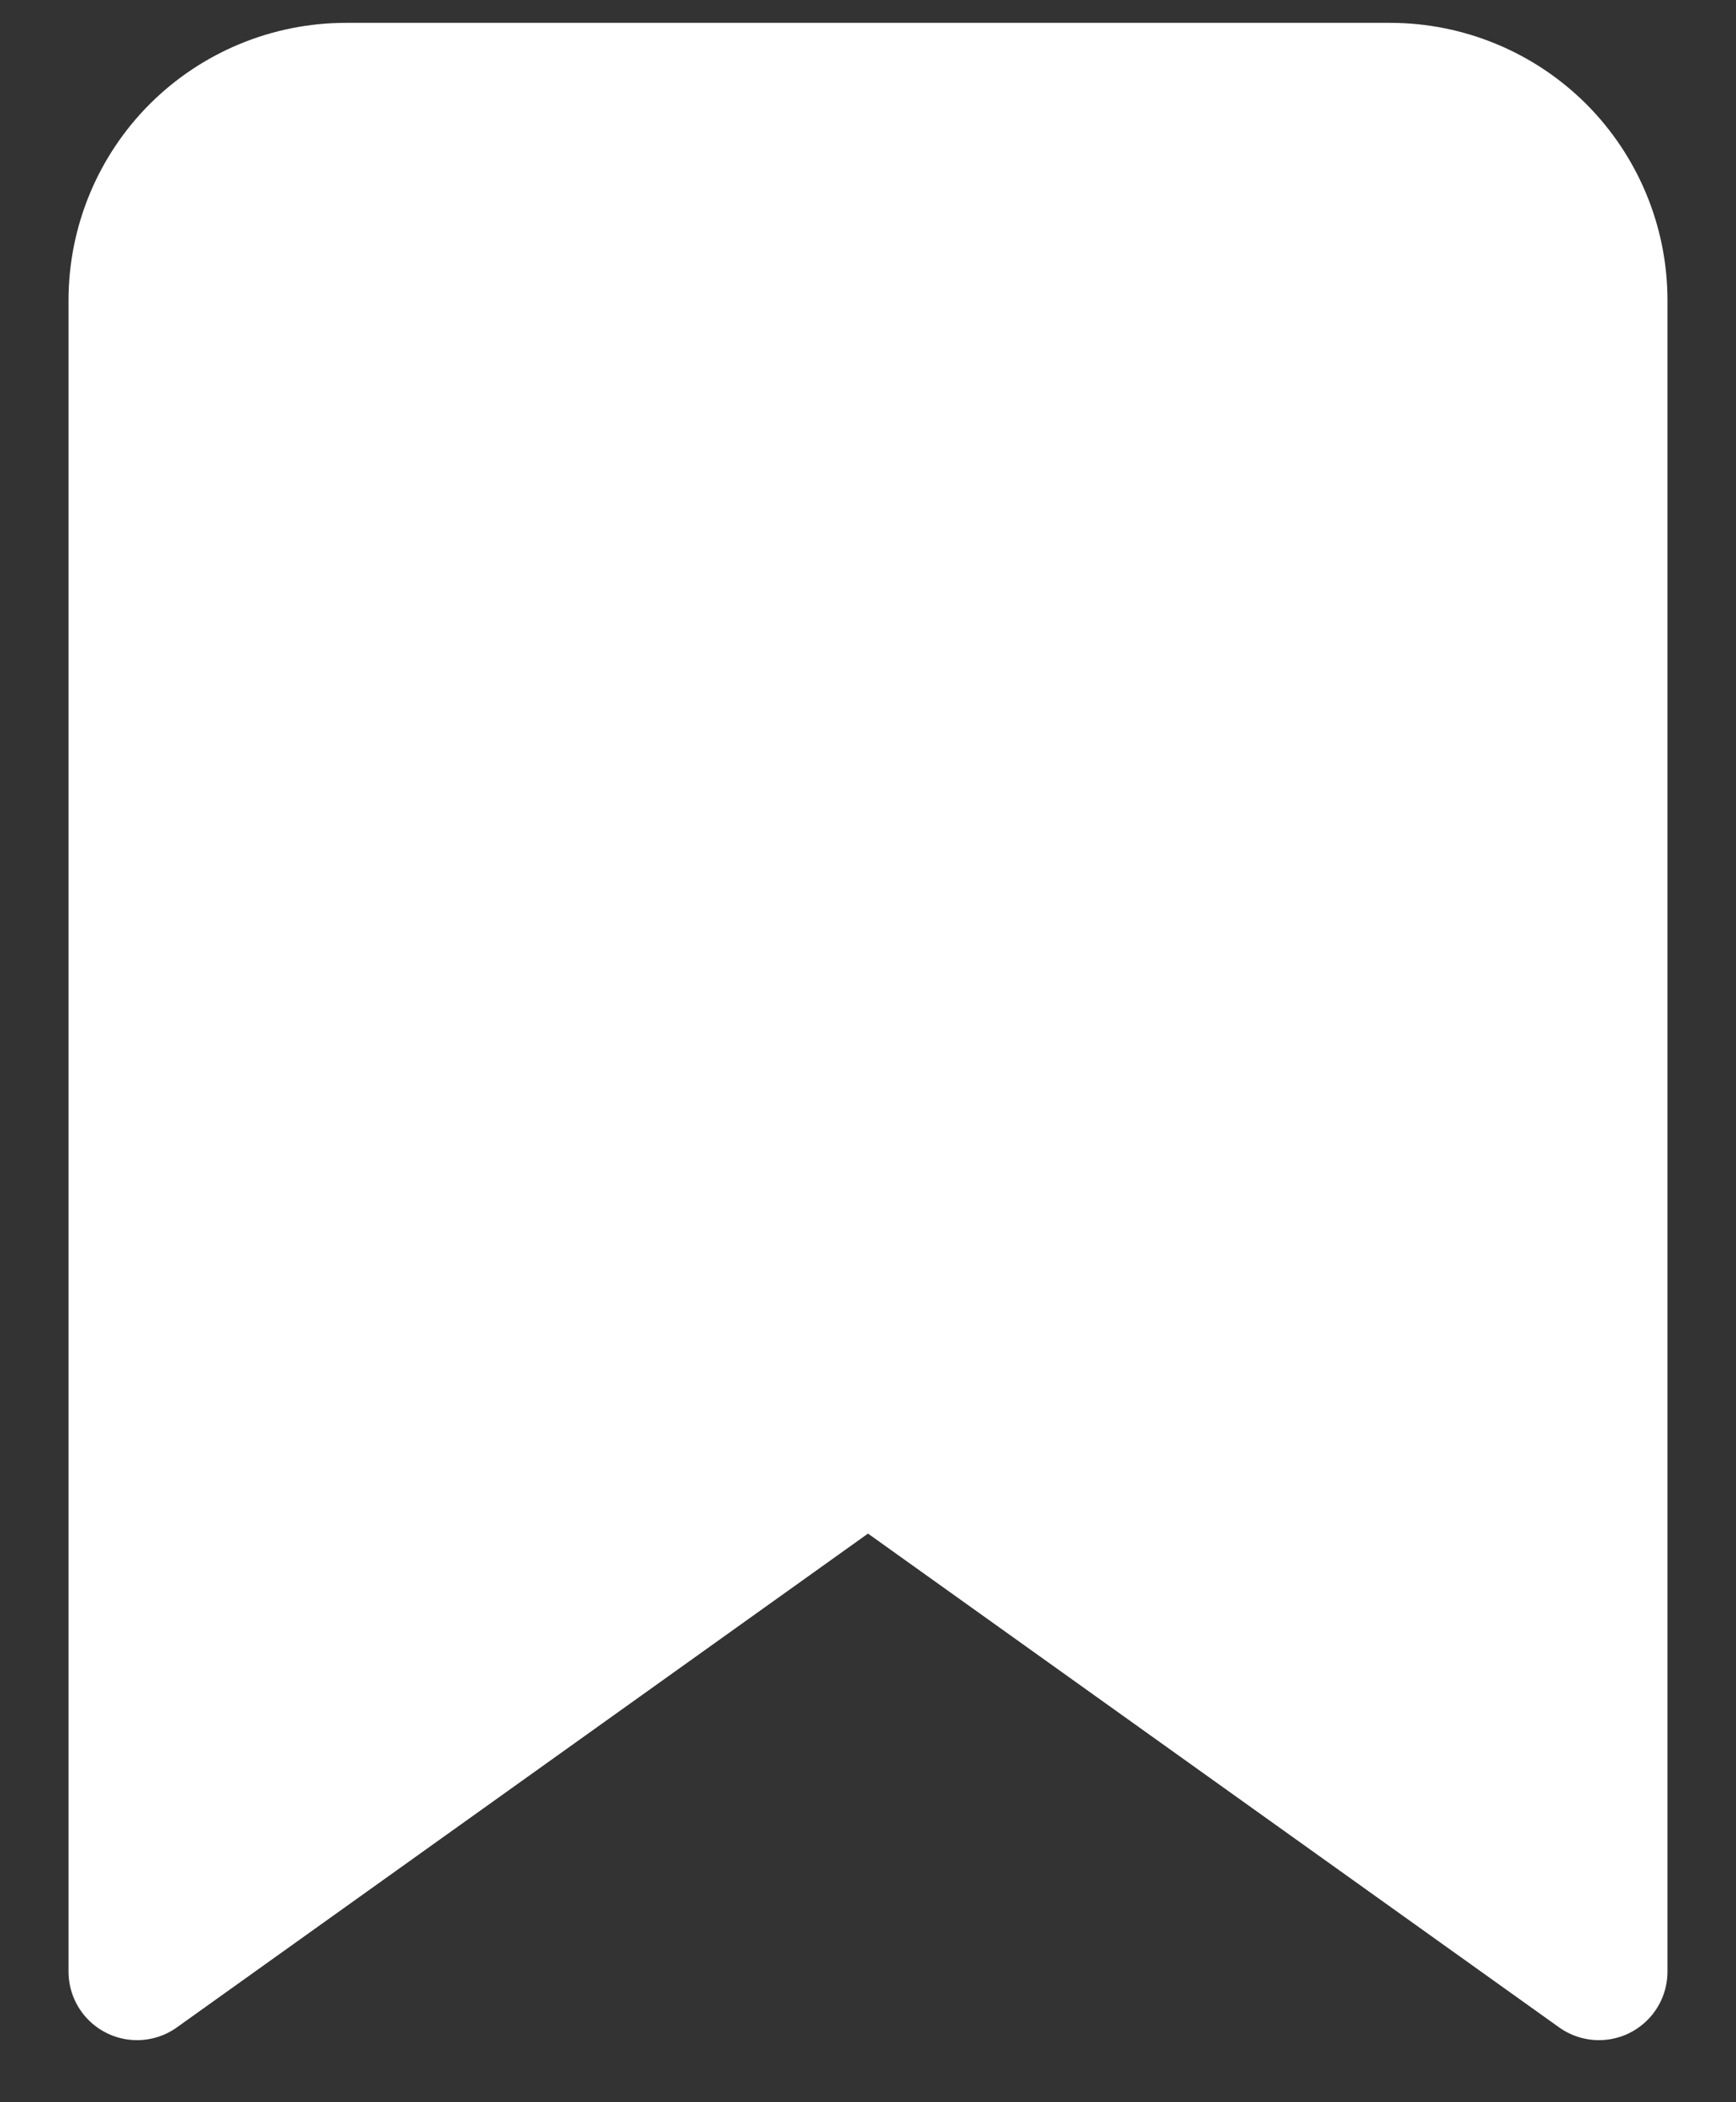   <svg
                                xmlns="http://www.w3.org/2000/svg"
                                width="19"
                                height="23"
                                viewBox="0 0 19 23"
                                fill="none"
                              >
                                <rect x="0" y="0" width="19" height="23" fill="#333333" stroke="none"/>
                                <path
                                  d="M17.5 21.571L9.5 15.857L1.5 21.571V3.286C1.5 2.679 1.741 2.098 2.169 1.669C2.598 1.241 3.18 1 3.786 1H15.214C15.82 1 16.402 1.241 16.831 1.669C17.259 2.098 17.5 2.679 17.5 3.286V21.571Z"
                                  fill="white"
                                  stroke="white"
                                  stroke-width="1.5"
                                  stroke-linecap="round"
                                  stroke-linejoin="round"
                                />
                              </svg>
